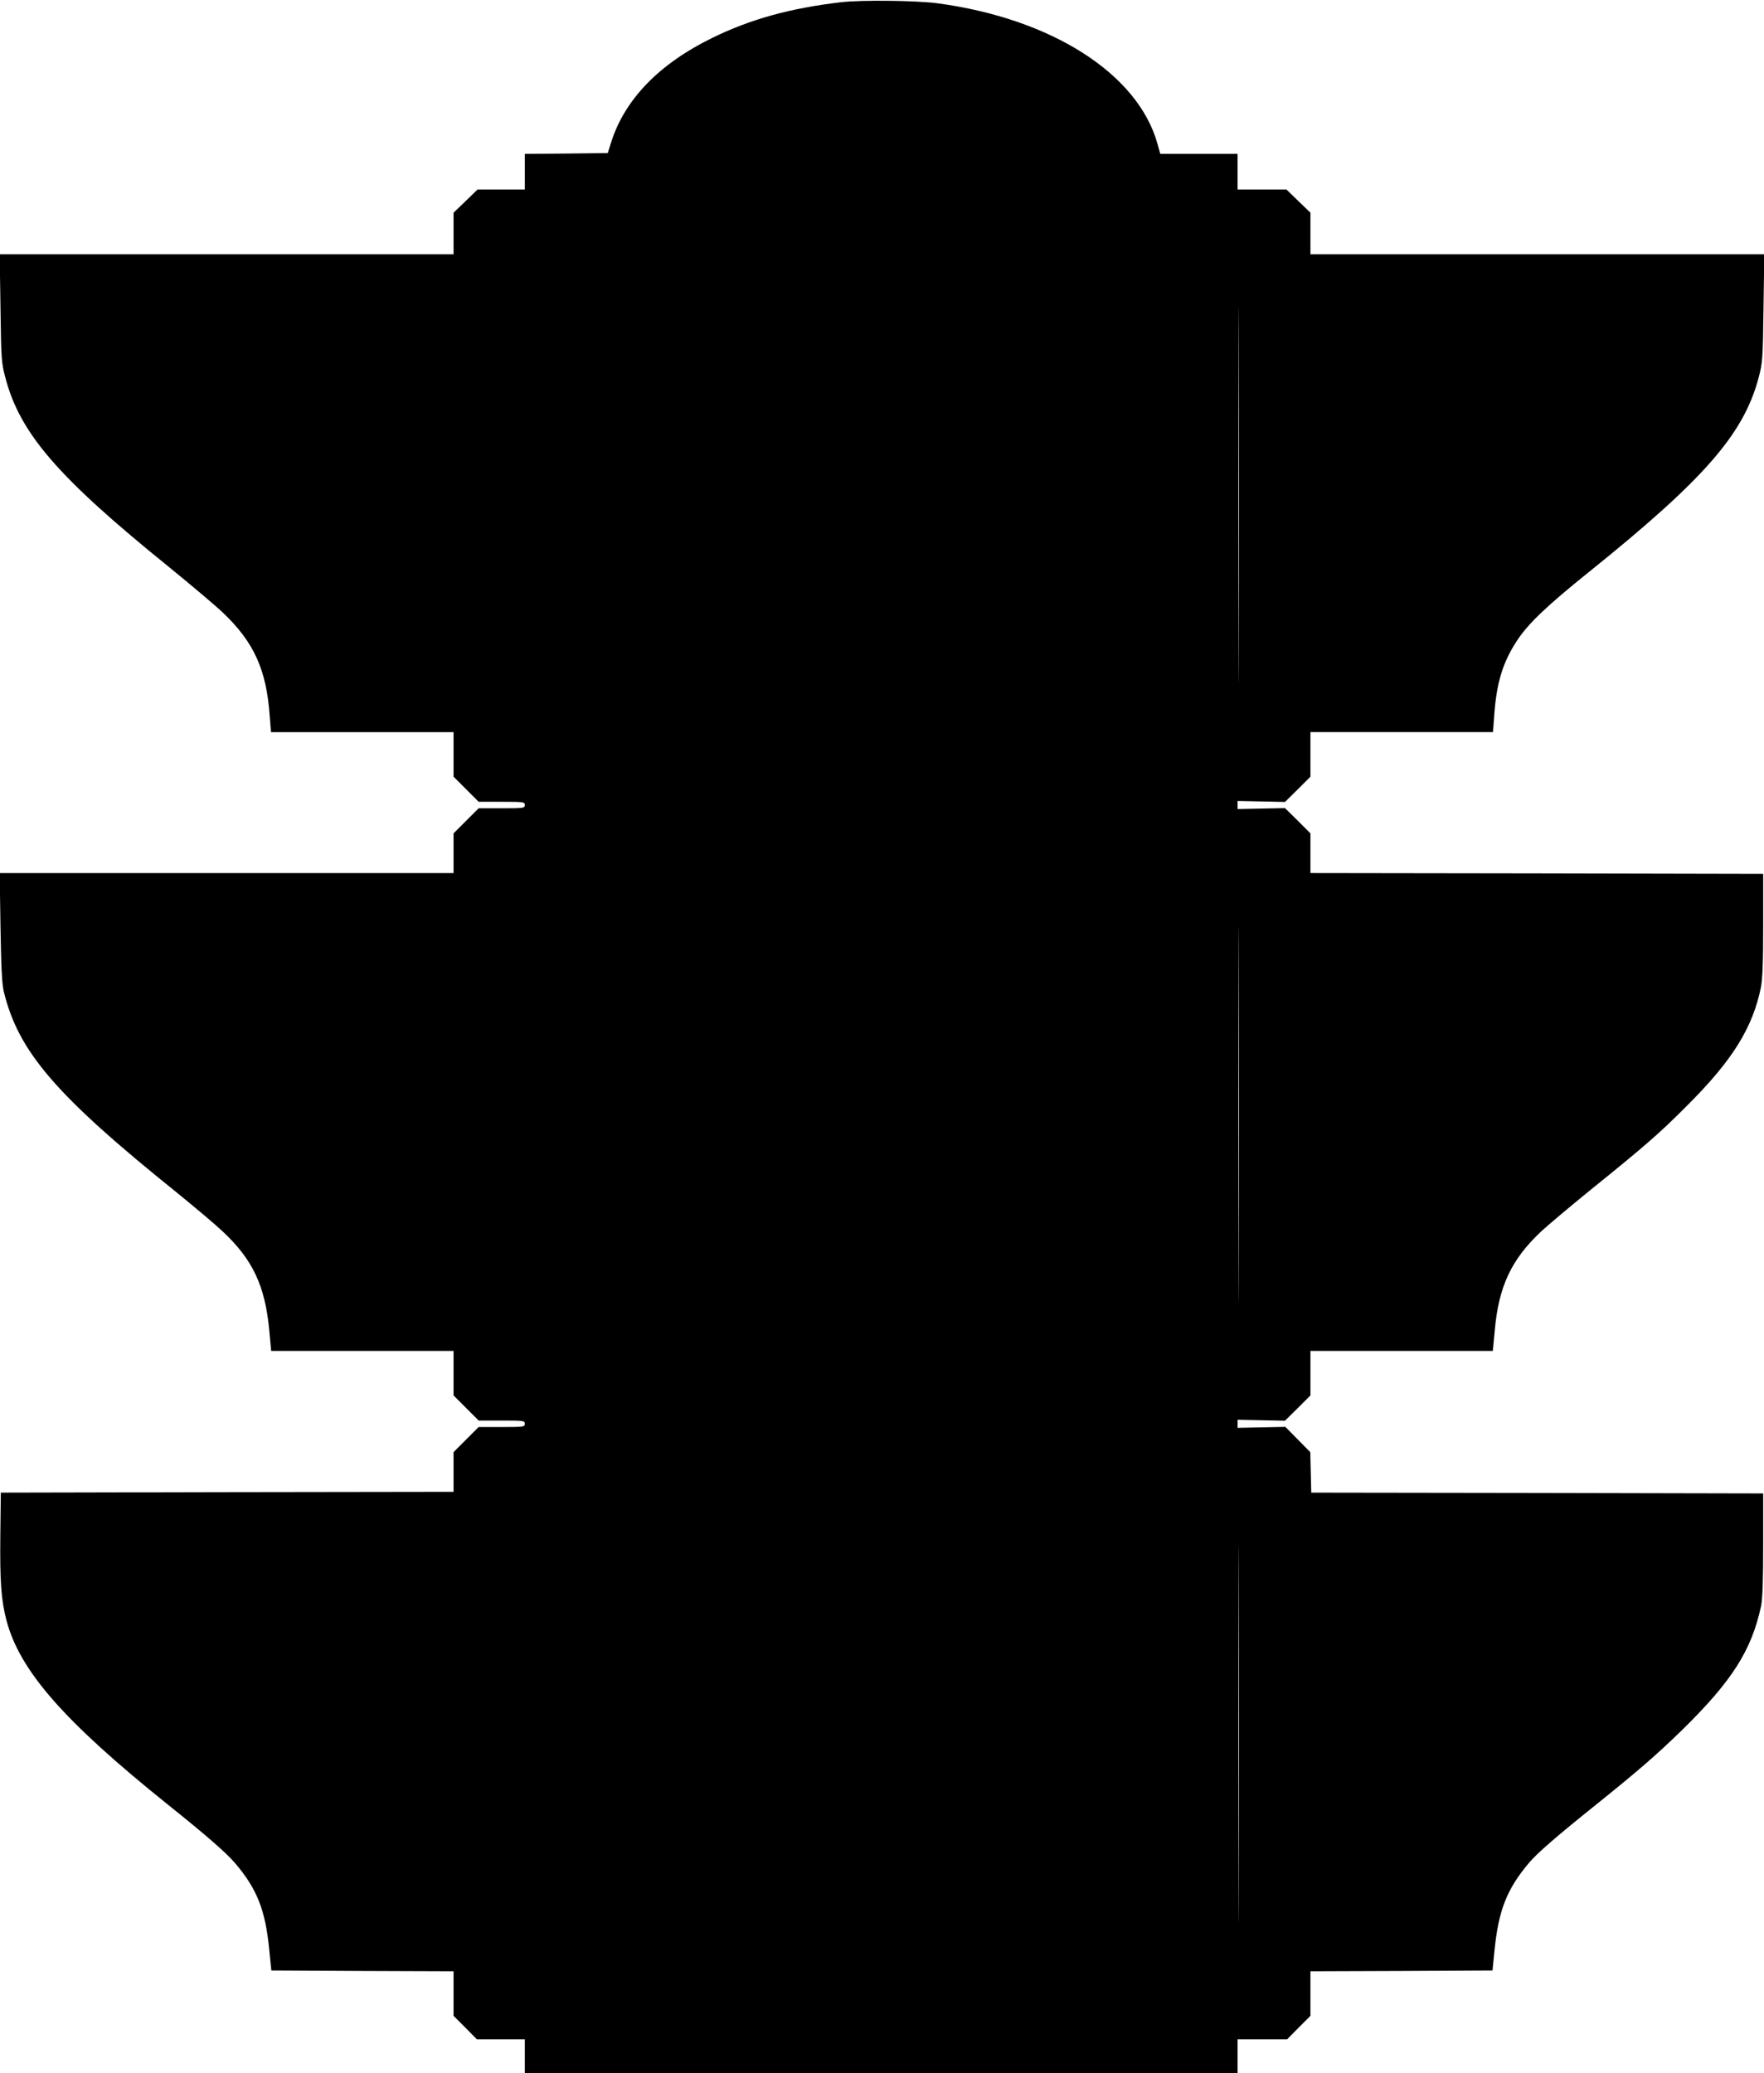<?xml version="1.0" standalone="no"?>
<!DOCTYPE svg PUBLIC "-//W3C//DTD SVG 20010904//EN"
 "http://www.w3.org/TR/2001/REC-SVG-20010904/DTD/svg10.dtd">
<svg version="1.0" xmlns="http://www.w3.org/2000/svg"
 width="1089pt" height="1280pt" viewBox="0 0 1089 1280"
 preserveAspectRatio="xMidYMid meet">
<g transform="translate(0,1280) scale(0.1,-0.1)"
fill="#000000" stroke="none">
<path d="M5190 12786 c-314 -37 -559 -105 -795 -221 -325 -159 -537 -378 -621
-640 l-22 -70 -256 -3 -256 -2 0 -110 0 -110 -146 0 -146 0 -74 -72 -74 -71 0
-129 0 -128 -1401 0 -1401 0 5 -332 c4 -316 6 -338 30 -429 90 -344 323 -614
1007 -1167 140 -114 293 -243 339 -287 190 -182 266 -351 286 -635 l8 -100
563 0 564 0 0 -138 0 -137 78 -78 77 -77 143 0 c135 0 142 -1 142 -20 0 -19
-7 -20 -143 -20 l-142 0 -78 -78 -77 -77 0 -123 0 -122 -1401 0 -1401 0 5
-332 c4 -253 9 -349 20 -398 90 -373 320 -641 1074 -1247 109 -89 233 -193
275 -233 187 -174 264 -336 290 -610 l12 -130 563 0 563 0 0 -138 0 -137 78
-78 77 -77 143 0 c135 0 142 -1 142 -20 0 -19 -7 -20 -143 -20 l-142 0 -78
-78 -77 -77 0 -123 0 -122 -1398 -2 -1397 -3 -3 -265 c-3 -283 5 -398 38 -524
82 -311 355 -622 995 -1136 240 -192 360 -297 416 -362 136 -160 187 -289 211
-533 l13 -130 563 -3 562 -2 0 -137 0 -138 72 -72 72 -73 148 0 148 0 0 -105
0 -105 2200 0 2200 0 0 105 0 105 153 0 153 0 72 73 72 72 0 138 0 137 562 2
562 3 13 130 c25 243 76 372 211 533 53 63 175 168 417 362 256 206 371 305
529 459 308 302 429 491 488 766 9 42 13 157 13 378 l0 317 -1395 3 -1395 2
-3 125 -3 125 -77 78 -77 78 -148 -3 -147 -3 0 25 0 25 147 -3 146 -3 79 78
78 78 0 137 0 138 563 0 563 0 12 127 c24 272 103 439 288 612 41 38 179 154
307 258 343 277 426 350 597 522 277 277 401 478 451 726 10 51 14 155 14 385
l0 315 -1397 3 -1398 2 0 123 0 122 -78 78 -79 78 -146 -3 -147 -3 0 25 0 25
147 -3 146 -3 79 78 78 78 0 137 0 138 564 0 563 0 7 95 c14 209 53 336 142
471 68 104 187 217 445 424 710 571 954 850 1046 1199 24 91 26 113 30 429 l5
332 -1401 0 -1401 0 0 128 0 129 -74 71 -74 72 -151 0 -151 0 0 110 0 110
-238 0 -239 0 -17 61 c-120 434 -655 775 -1361 869 -133 17 -466 21 -595 6z
m2457 -3984 c-1 -515 -2 -91 -2 943 0 1034 1 1456 2 937 2 -519 2 -1365 0
-1880z m0 -3820 c-1 -515 -2 -93 -2 938 0 1031 1 1453 2 937 2 -515 2 -1359 0
-1875z m0 -3830 c-1 -515 -2 -91 -2 943 0 1034 1 1456 2 937 2 -519 2 -1365 0
-1880z"/>
</g>
</svg>